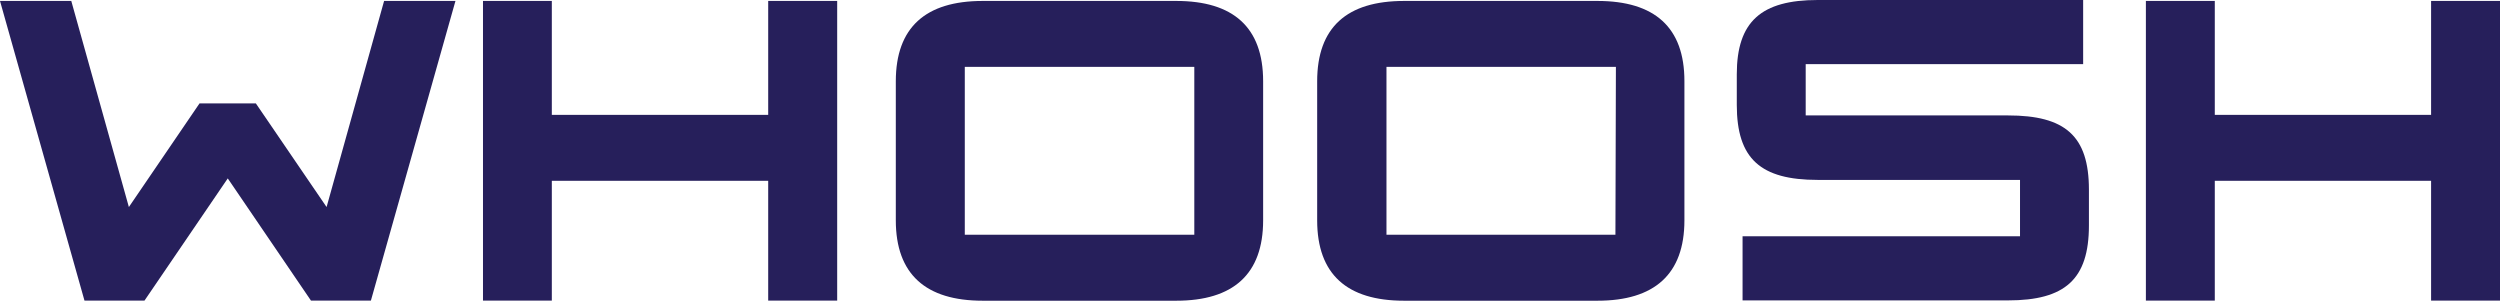 <?xml version="1.0" encoding="UTF-8"?> <svg xmlns="http://www.w3.org/2000/svg" width="3160" height="380" viewBox="0 0 3160 380" fill="none"> <g clip-path="url(#clip0_4245_55)"> <path d="M971 145.199H697.5V1.199H610.5V379.999H697.5V228.499H971V379.999H1058.2V1.199H971V145.199Z" fill="#261F5B"></path> <path d="M412.8 261.699L323.4 130.699H252.2L162.9 261.699L90.1 1.199H0L106.8 379.999H182.6L287.9 225.499L393.1 379.999H468.8L575.7 1.199H485.5L412.8 261.699Z" fill="#261F5B"></path> <path d="M3072.9 1.199V145.199H2799.5V1.199H2712.4V379.999H2799.5V228.499H3072.9V379.999H3160V1.199H3072.9Z" fill="#261F5B"></path> <path d="M2041.9 296.699H1752.5V84.499H2042.5L2041.9 296.699ZM2019.2 1.199H1774.7C1702.7 1.199 1664.9 34.399 1664.9 102.799V278.499C1664.9 346.699 1702.6 380.099 1774.7 380.099H2019.2C2091.2 380.099 2129.1 346.699 2129.1 278.499V102.699C2129.2 34.399 2091.3 1.199 2019.2 1.199Z" fill="#261F5B"></path> <path d="M2538.1 145.9H2282.4V81.1H2633.1V0H2297.6C2226.3 0 2195.3 27.2 2195.3 93.9V132.6C2195.3 200.8 2225.4 227.4 2297.6 227.4H2553.3V298.6H2202.6V379.7H2538.1C2610.1 379.7 2640.4 353.2 2640.4 284.9V239.8C2640.4 171.6 2610.3 145.9 2538.1 145.9Z" fill="#261F5B"></path> <path d="M1509.6 296.699H1219.5V84.499H1509.6V296.699ZM1486.8 1.199H1242.1C1170.2 1.199 1132.3 34.399 1132.3 102.799V278.499C1132.3 346.699 1170.2 380.099 1242.1 380.099H1486.8C1558.7 380.099 1596.6 346.699 1596.6 278.499V102.699C1596.6 34.399 1558.7 1.199 1486.8 1.199Z" fill="#261F5B"></path> </g> <defs> <clipPath id="clip0_4245_55"> <rect width="3160" height="380" fill="white"></rect> </clipPath> </defs> </svg> 